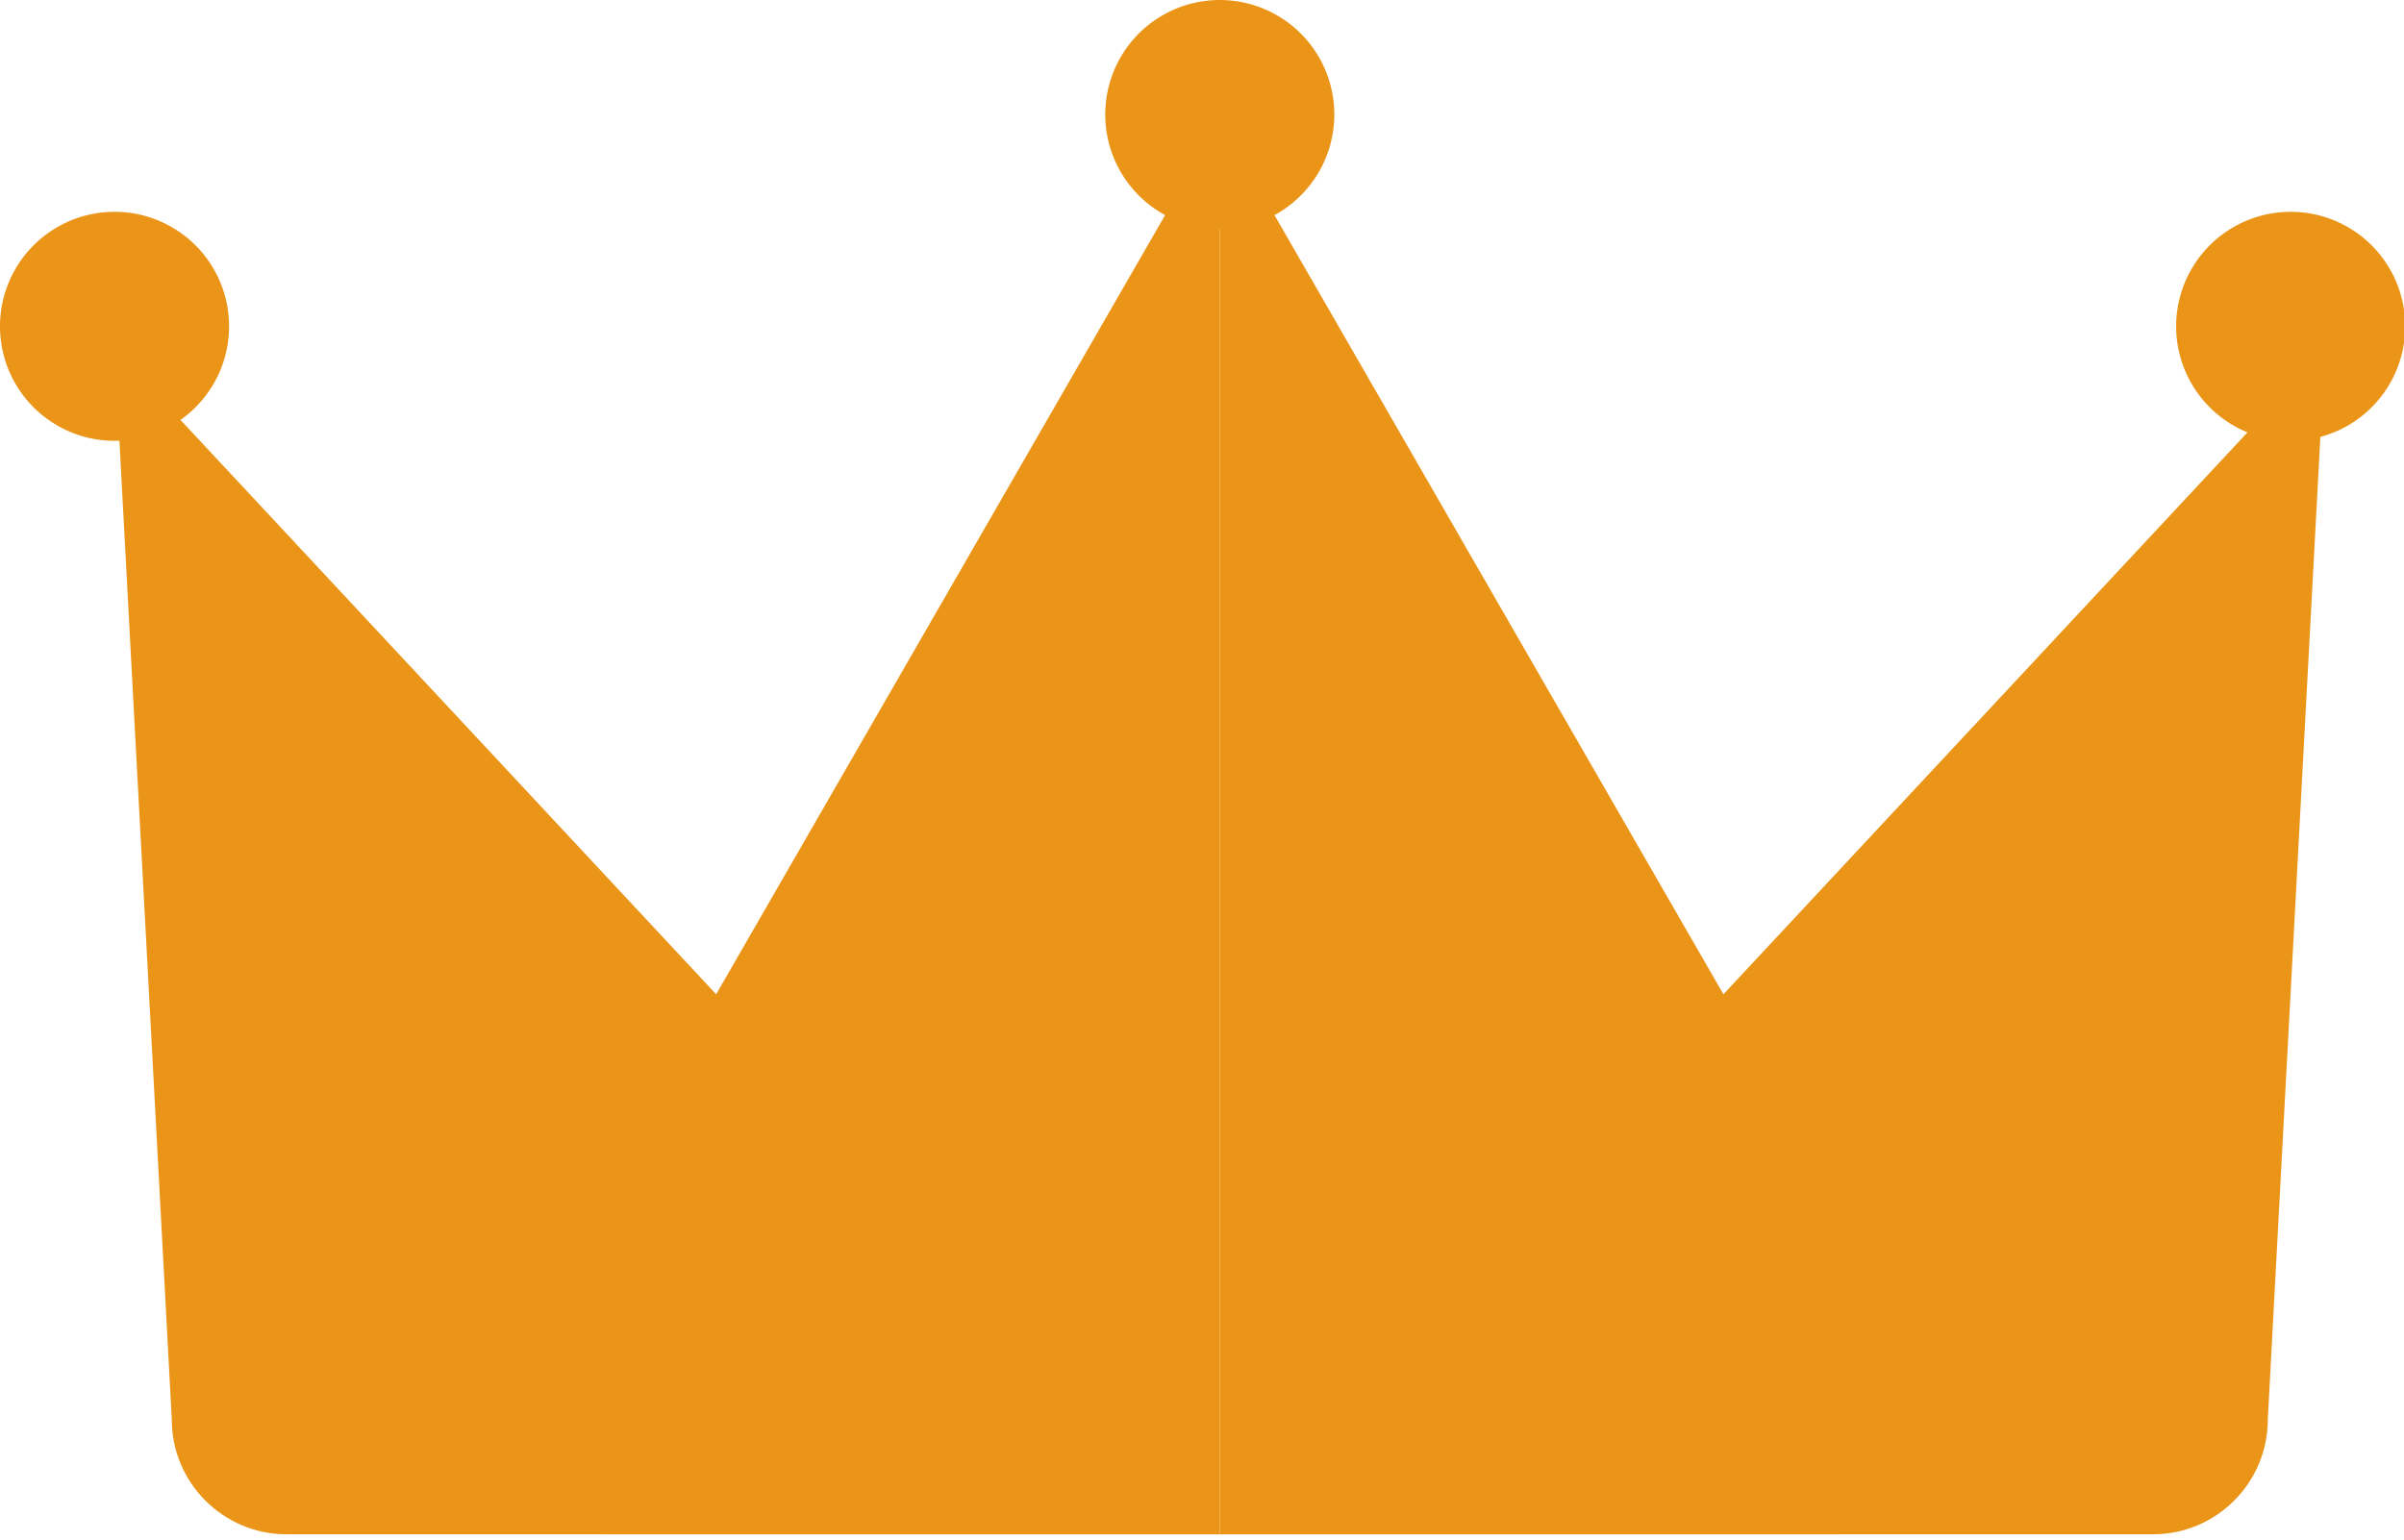 <?xml version="1.0" standalone="no"?><!DOCTYPE svg PUBLIC "-//W3C//DTD SVG 1.1//EN" "http://www.w3.org/Graphics/SVG/1.1/DTD/svg11.dtd"><svg t="1753836802152" class="icon" viewBox="0 0 1598 1024" version="1.1" xmlns="http://www.w3.org/2000/svg" p-id="35047" xmlns:xlink="http://www.w3.org/1999/xlink" width="312.109" height="200"><path d="M1545.517 232.208l-38.067 711.851c0 41.874-34.26 76.134-76.134 76.134H810.825L1545.517 232.208zM76.134 232.208l38.067 711.851c0 41.874 34.26 76.134 76.134 76.134h620.491L76.134 232.208z" fill="#ea9518" p-id="35048"></path><path d="M810.825 79.941v940.253h411.123c57.1 0 95.167-64.714 64.714-114.201L810.825 79.941z" fill="#ea9518" p-id="35049"></path><path d="M810.825 79.941v940.253H399.703c-57.1 0-95.167-64.714-64.714-114.201L810.825 79.941z" fill="#ea9518" p-id="35050"></path><path d="M76.134 216.981m-76.134 0a76.134 76.134 0 1 0 152.268 0 76.134 76.134 0 1 0-152.268 0Z" fill="#ea9518" p-id="35051"></path><path d="M810.825 76.134m-76.134 0a76.134 76.134 0 1 0 152.268 0 76.134 76.134 0 1 0-152.268 0Z" fill="#ea9518" p-id="35052"></path><path d="M1522.677 216.981m-76.134 0a76.134 76.134 0 1 0 152.268 0 76.134 76.134 0 1 0-152.268 0Z" fill="#ea9518" p-id="35053"></path></svg>